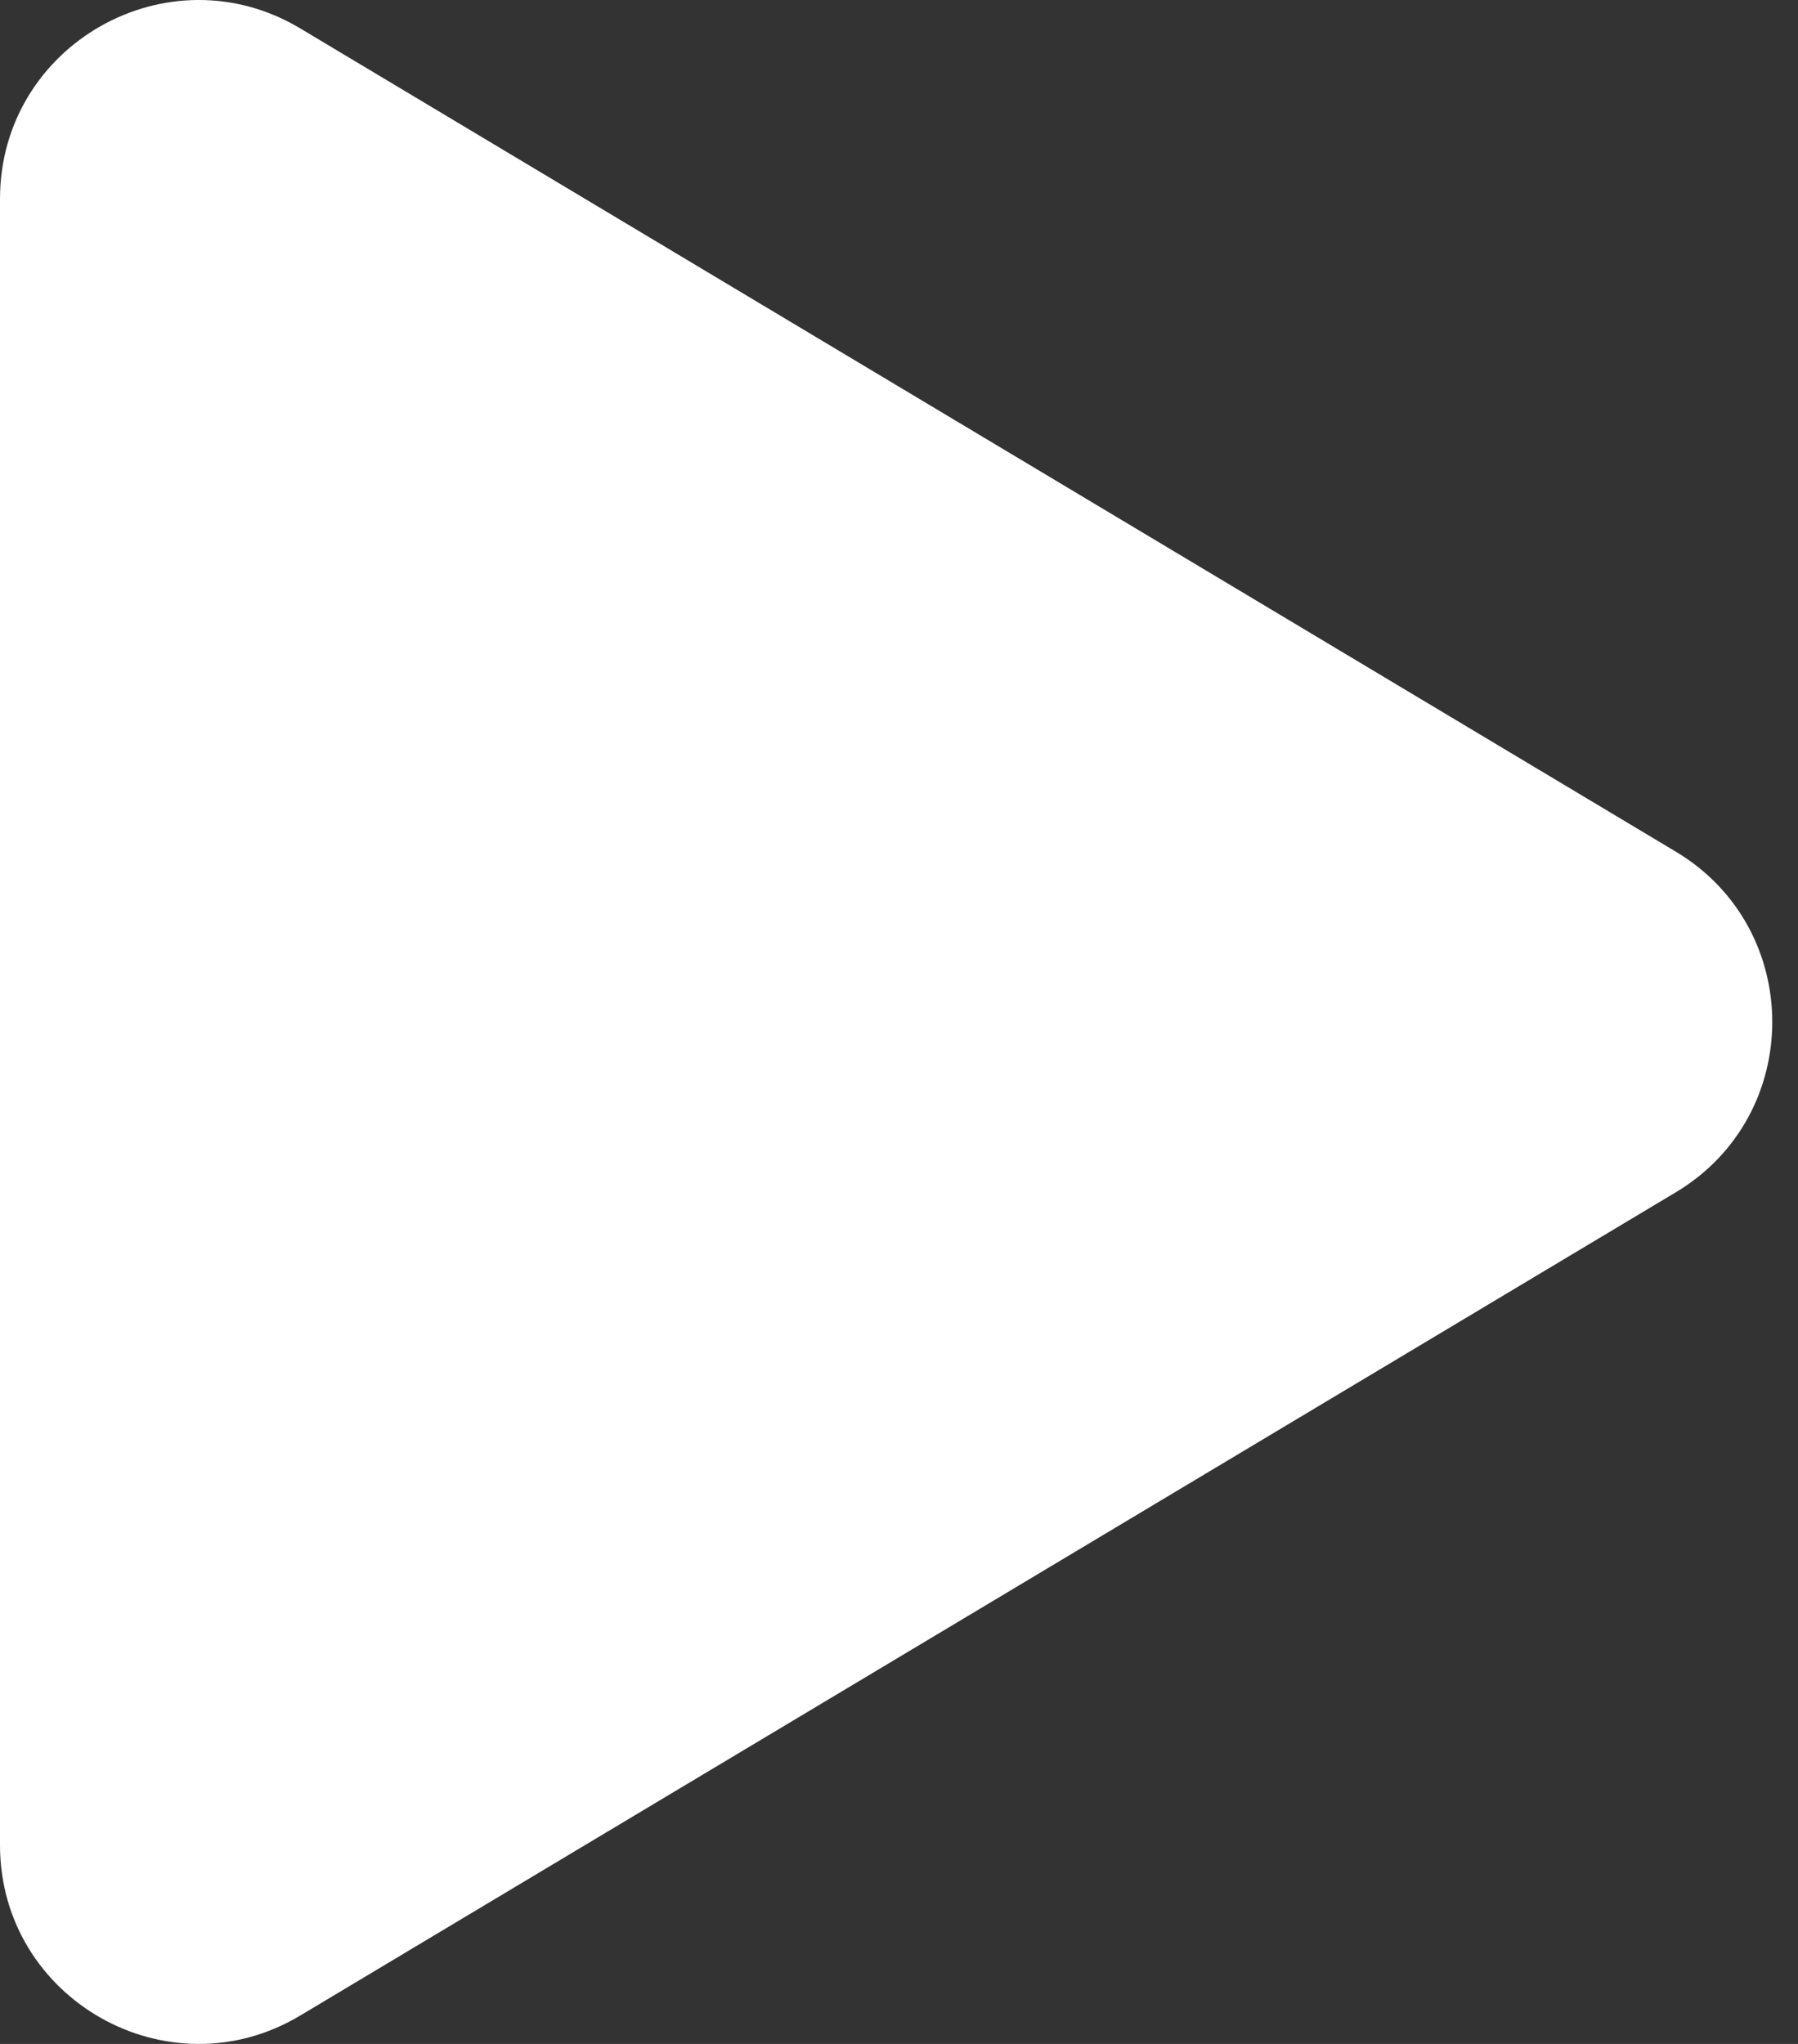 <svg width="44" height="50" viewBox="0 0 44 50" fill="none" xmlns="http://www.w3.org/2000/svg">
<rect x="0" y="0" width="44" height="50" fill="#333333" stroke="none"/>
<path d="M0 45.134V4.866C0 1.093 4.117 -1.243 7.353 0.698L41.007 20.832C44.158 22.714 44.158 27.286 41.007 29.168L7.353 49.302C4.117 51.243 0 48.907 0 45.134Z" fill="white"/>
</svg>
